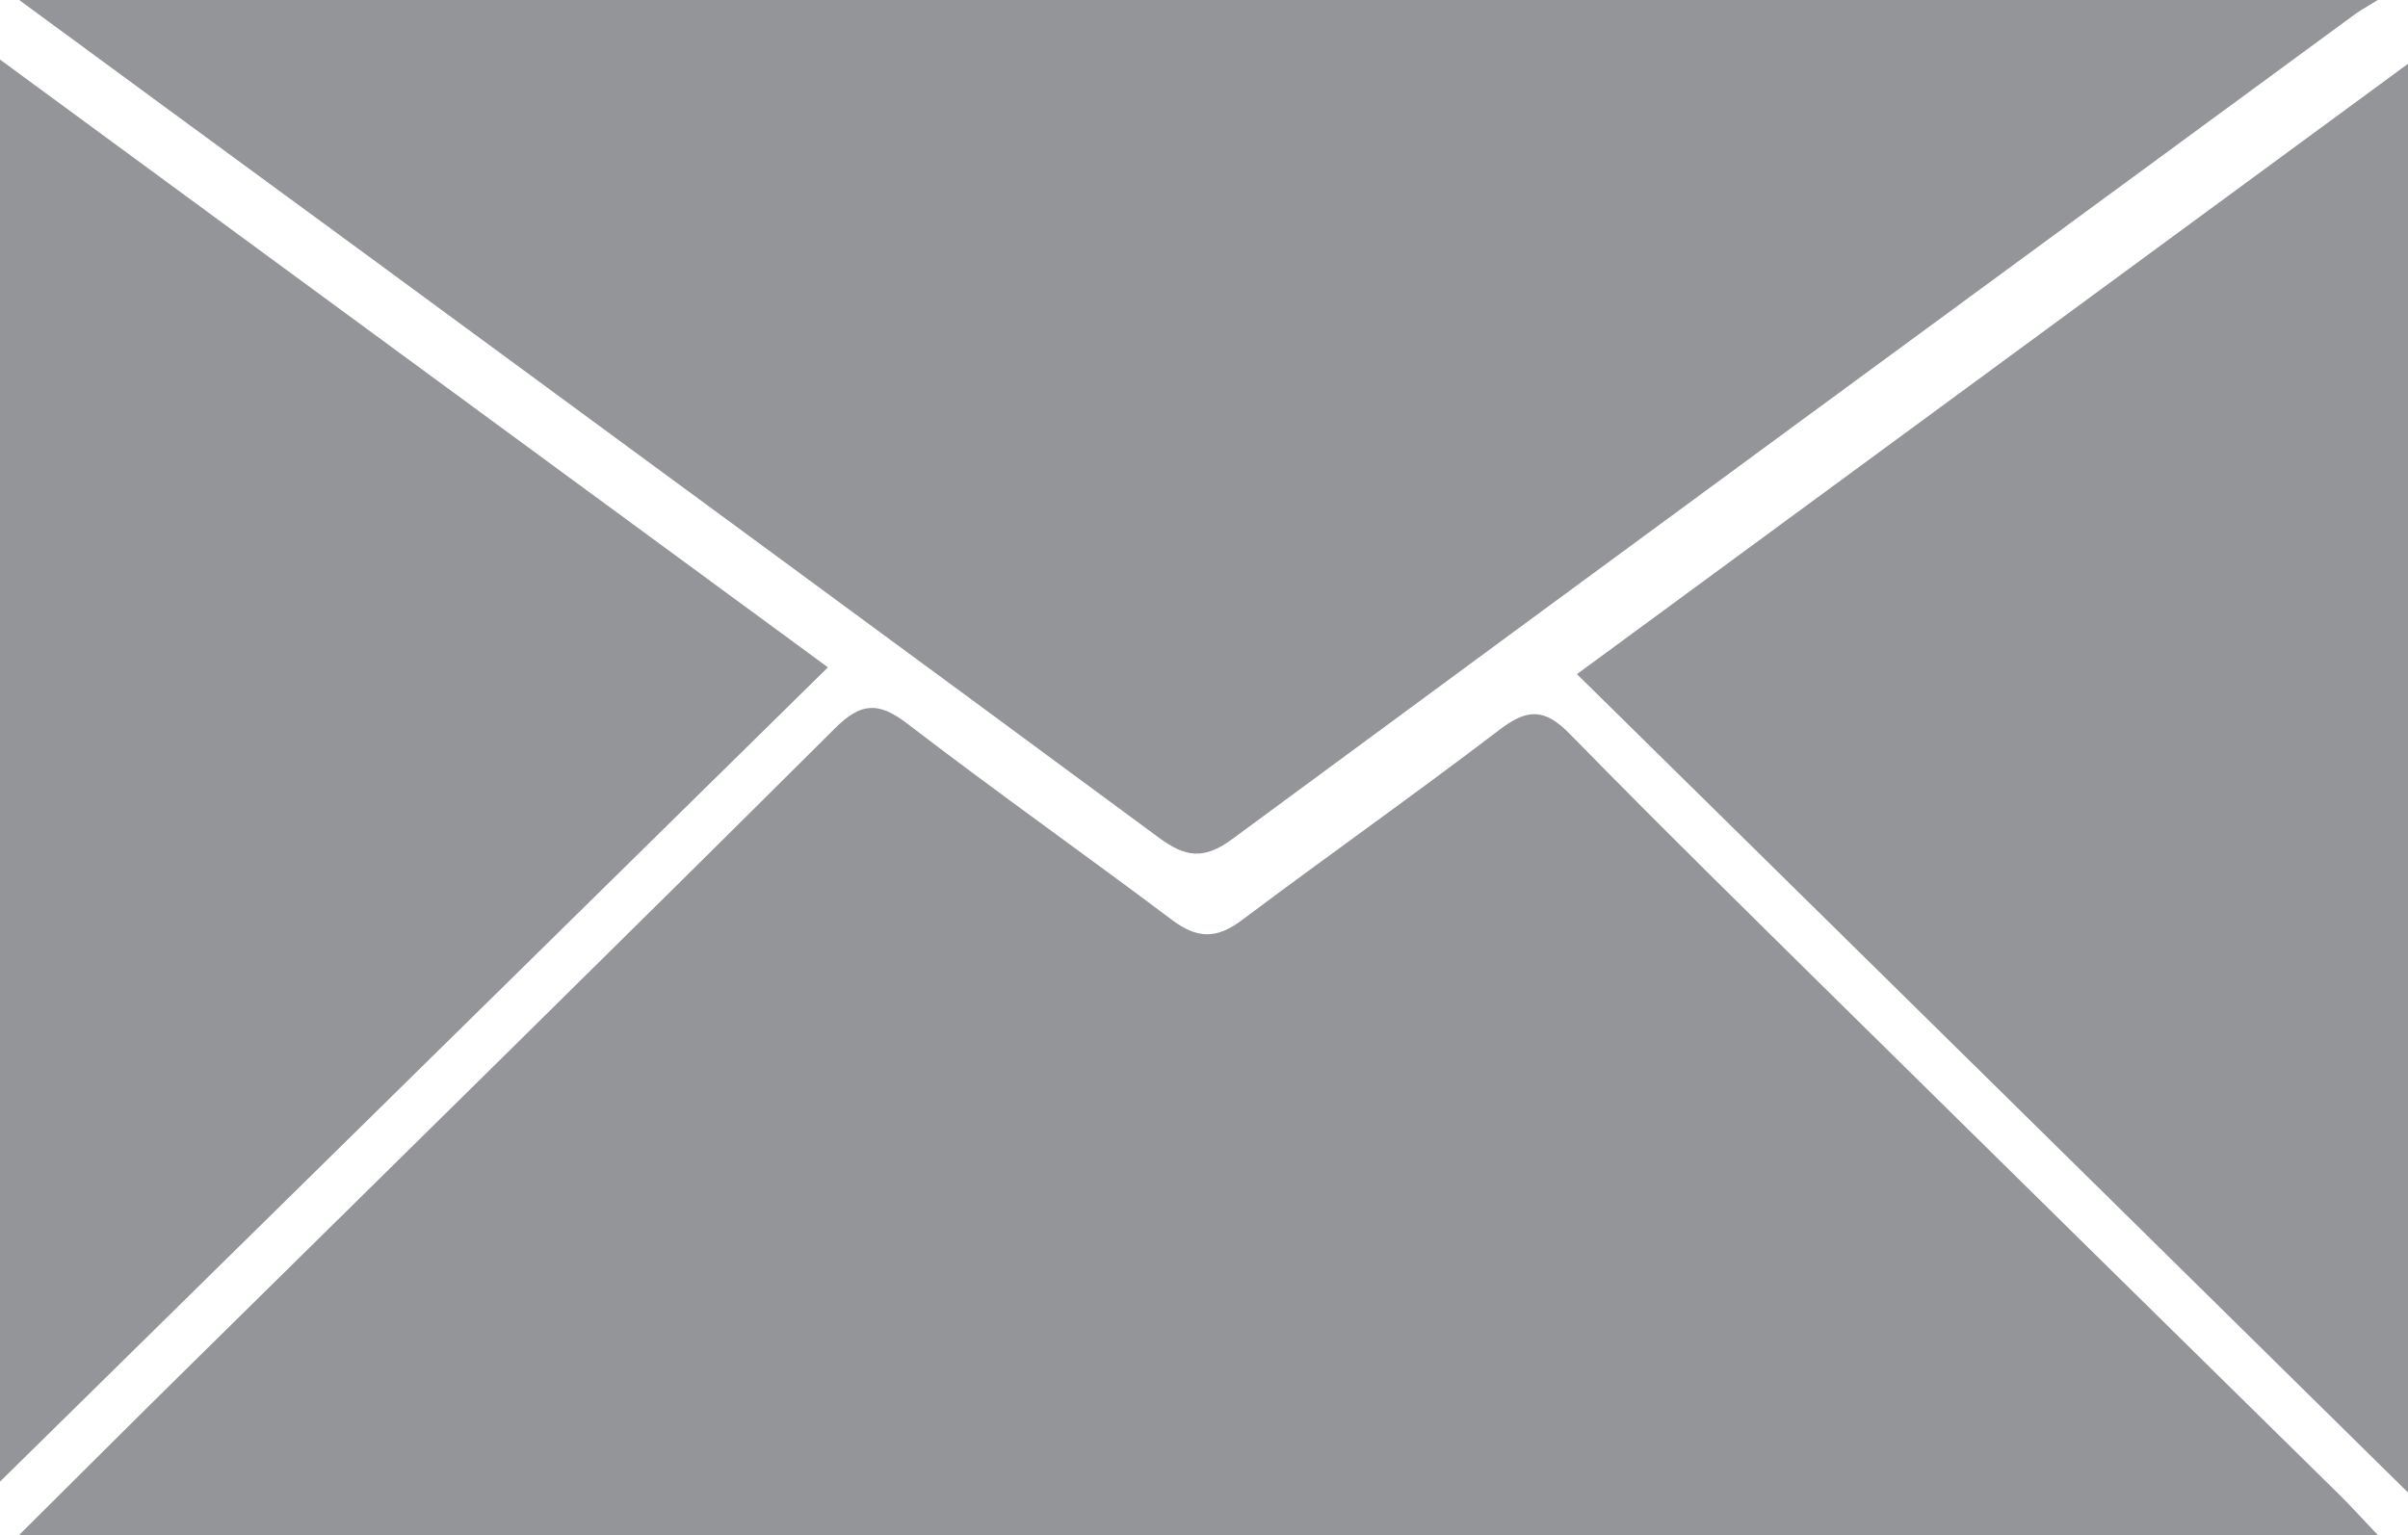 <!-- Generator: Adobe Illustrator 18.1.1, SVG Export Plug-In  -->
<svg version="1.1"
	 xmlns="http://www.w3.org/2000/svg" xmlns:xlink="http://www.w3.org/1999/xlink" xmlns:a="http://ns.adobe.com/AdobeSVGViewerExtensions/3.0/"
	 x="0px" y="0px" width="13.056px" height="8.326px" viewBox="0 0 13.056 8.326" enable-background="new 0 0 13.056 8.326"
	 xml:space="preserve">
<defs>
</defs>
<g>
	<path fill="#939598" d="M12.894,8.326c-4.293,0-8.52,0-12.792,0c0.309-0.307,0.59-0.588,0.873-0.867
		c1.184-1.168,2.372-2.334,3.551-3.508c0.143-0.143,0.237-0.146,0.394-0.026c0.47,0.361,0.957,0.705,1.432,1.062
		c0.137,0.104,0.243,0.107,0.38,0.004c0.464-0.348,0.939-0.683,1.399-1.034C8.28,3.843,8.374,3.84,8.51,3.979
		c0.506,0.517,1.022,1.023,1.537,1.531c0.879,0.867,1.759,1.732,2.64,2.599C12.744,8.165,12.798,8.226,12.894,8.326z"/>
	<path fill="#939598" d="M0.104,0C0.743,0.469,1.33,0.901,1.918,1.331c1.456,1.071,2.913,2.139,4.367,3.213
		c0.14,0.103,0.24,0.121,0.394,0.008c2.03-1.497,4.065-2.989,6.098-4.481C12.795,0.058,12.815,0.048,12.892,0
		C8.605,0,4.39,0,0.104,0z"/>
	<path fill="#939598" d="M8.55,3.656c1.51-1.109,2.987-2.194,4.506-3.31c0,2.602,0,5.15,0,7.748C11.55,6.61,10.066,5.148,8.55,3.656
		z"/>
	<path fill="#939598" d="M0,0.323C1.508,1.43,2.98,2.512,4.489,3.619C2.995,5.088,1.52,6.54,0,8.035C0,5.435,0,2.905,0,0.323z"/>
</g>
</svg>